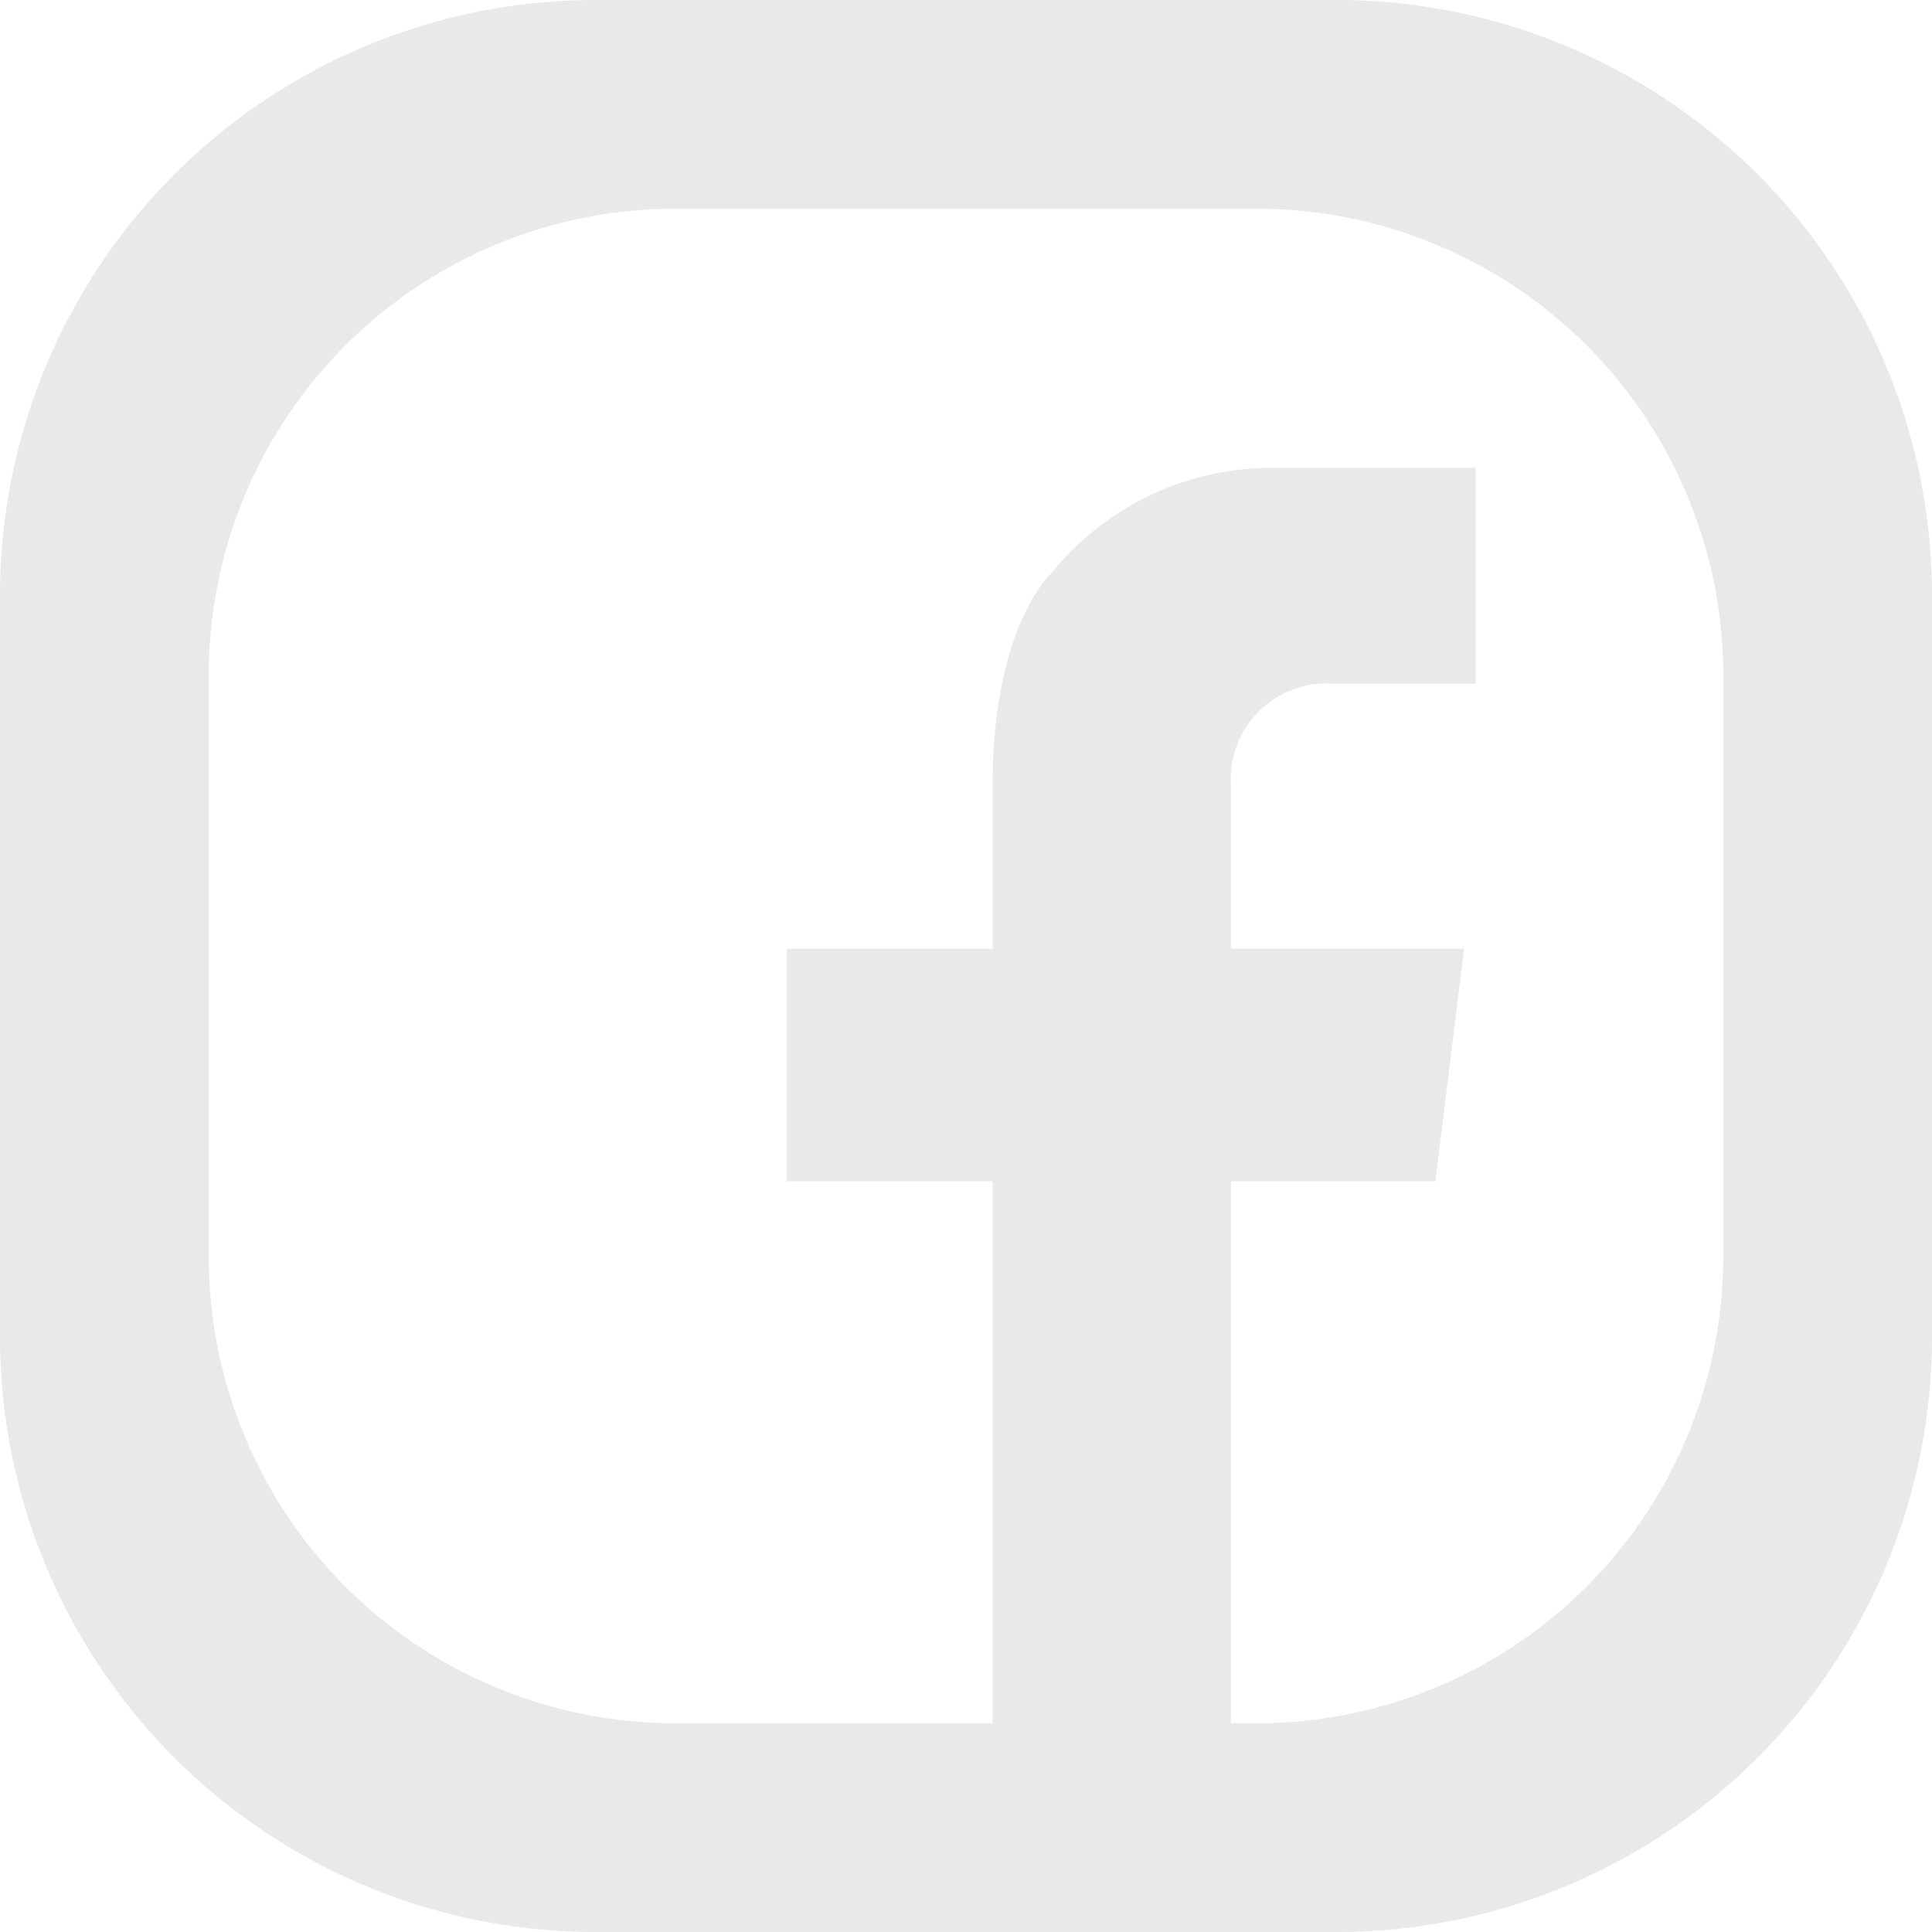 <svg xmlns="http://www.w3.org/2000/svg" viewBox="0 0 26.84 26.84"><defs><style>.cls-1{fill:#e9e9e9;}</style></defs><g id="Layer_2" data-name="Layer 2"><g id="Capa_1" data-name="Capa 1"><path class="cls-1" d="M13.79,24.74V16.41H10.93V13.18h2.86V10.9h0c0-2.19.81-2.93.81-2.93a3.94,3.94,0,0,1,3-1.47h2.9v3H18.55A1.33,1.33,0,0,0,17.1,10.9h0v2.28h3.24l-.4,3.23H17.1v8.33"/><path class="cls-1" d="M18.57,0H8.27A8.27,8.27,0,0,0,0,8.27v10.3a8.27,8.27,0,0,0,8.27,8.27h10.3a8.27,8.27,0,0,0,8.27-8.27V8.27A8.27,8.27,0,0,0,18.57,0Zm5.37,17.46a6.48,6.48,0,0,1-6.48,6.48H9.38A6.48,6.48,0,0,1,2.9,17.46V9.38A6.48,6.48,0,0,1,9.38,2.9h8.08a6.48,6.48,0,0,1,6.48,6.48Z"/></g></g></svg>